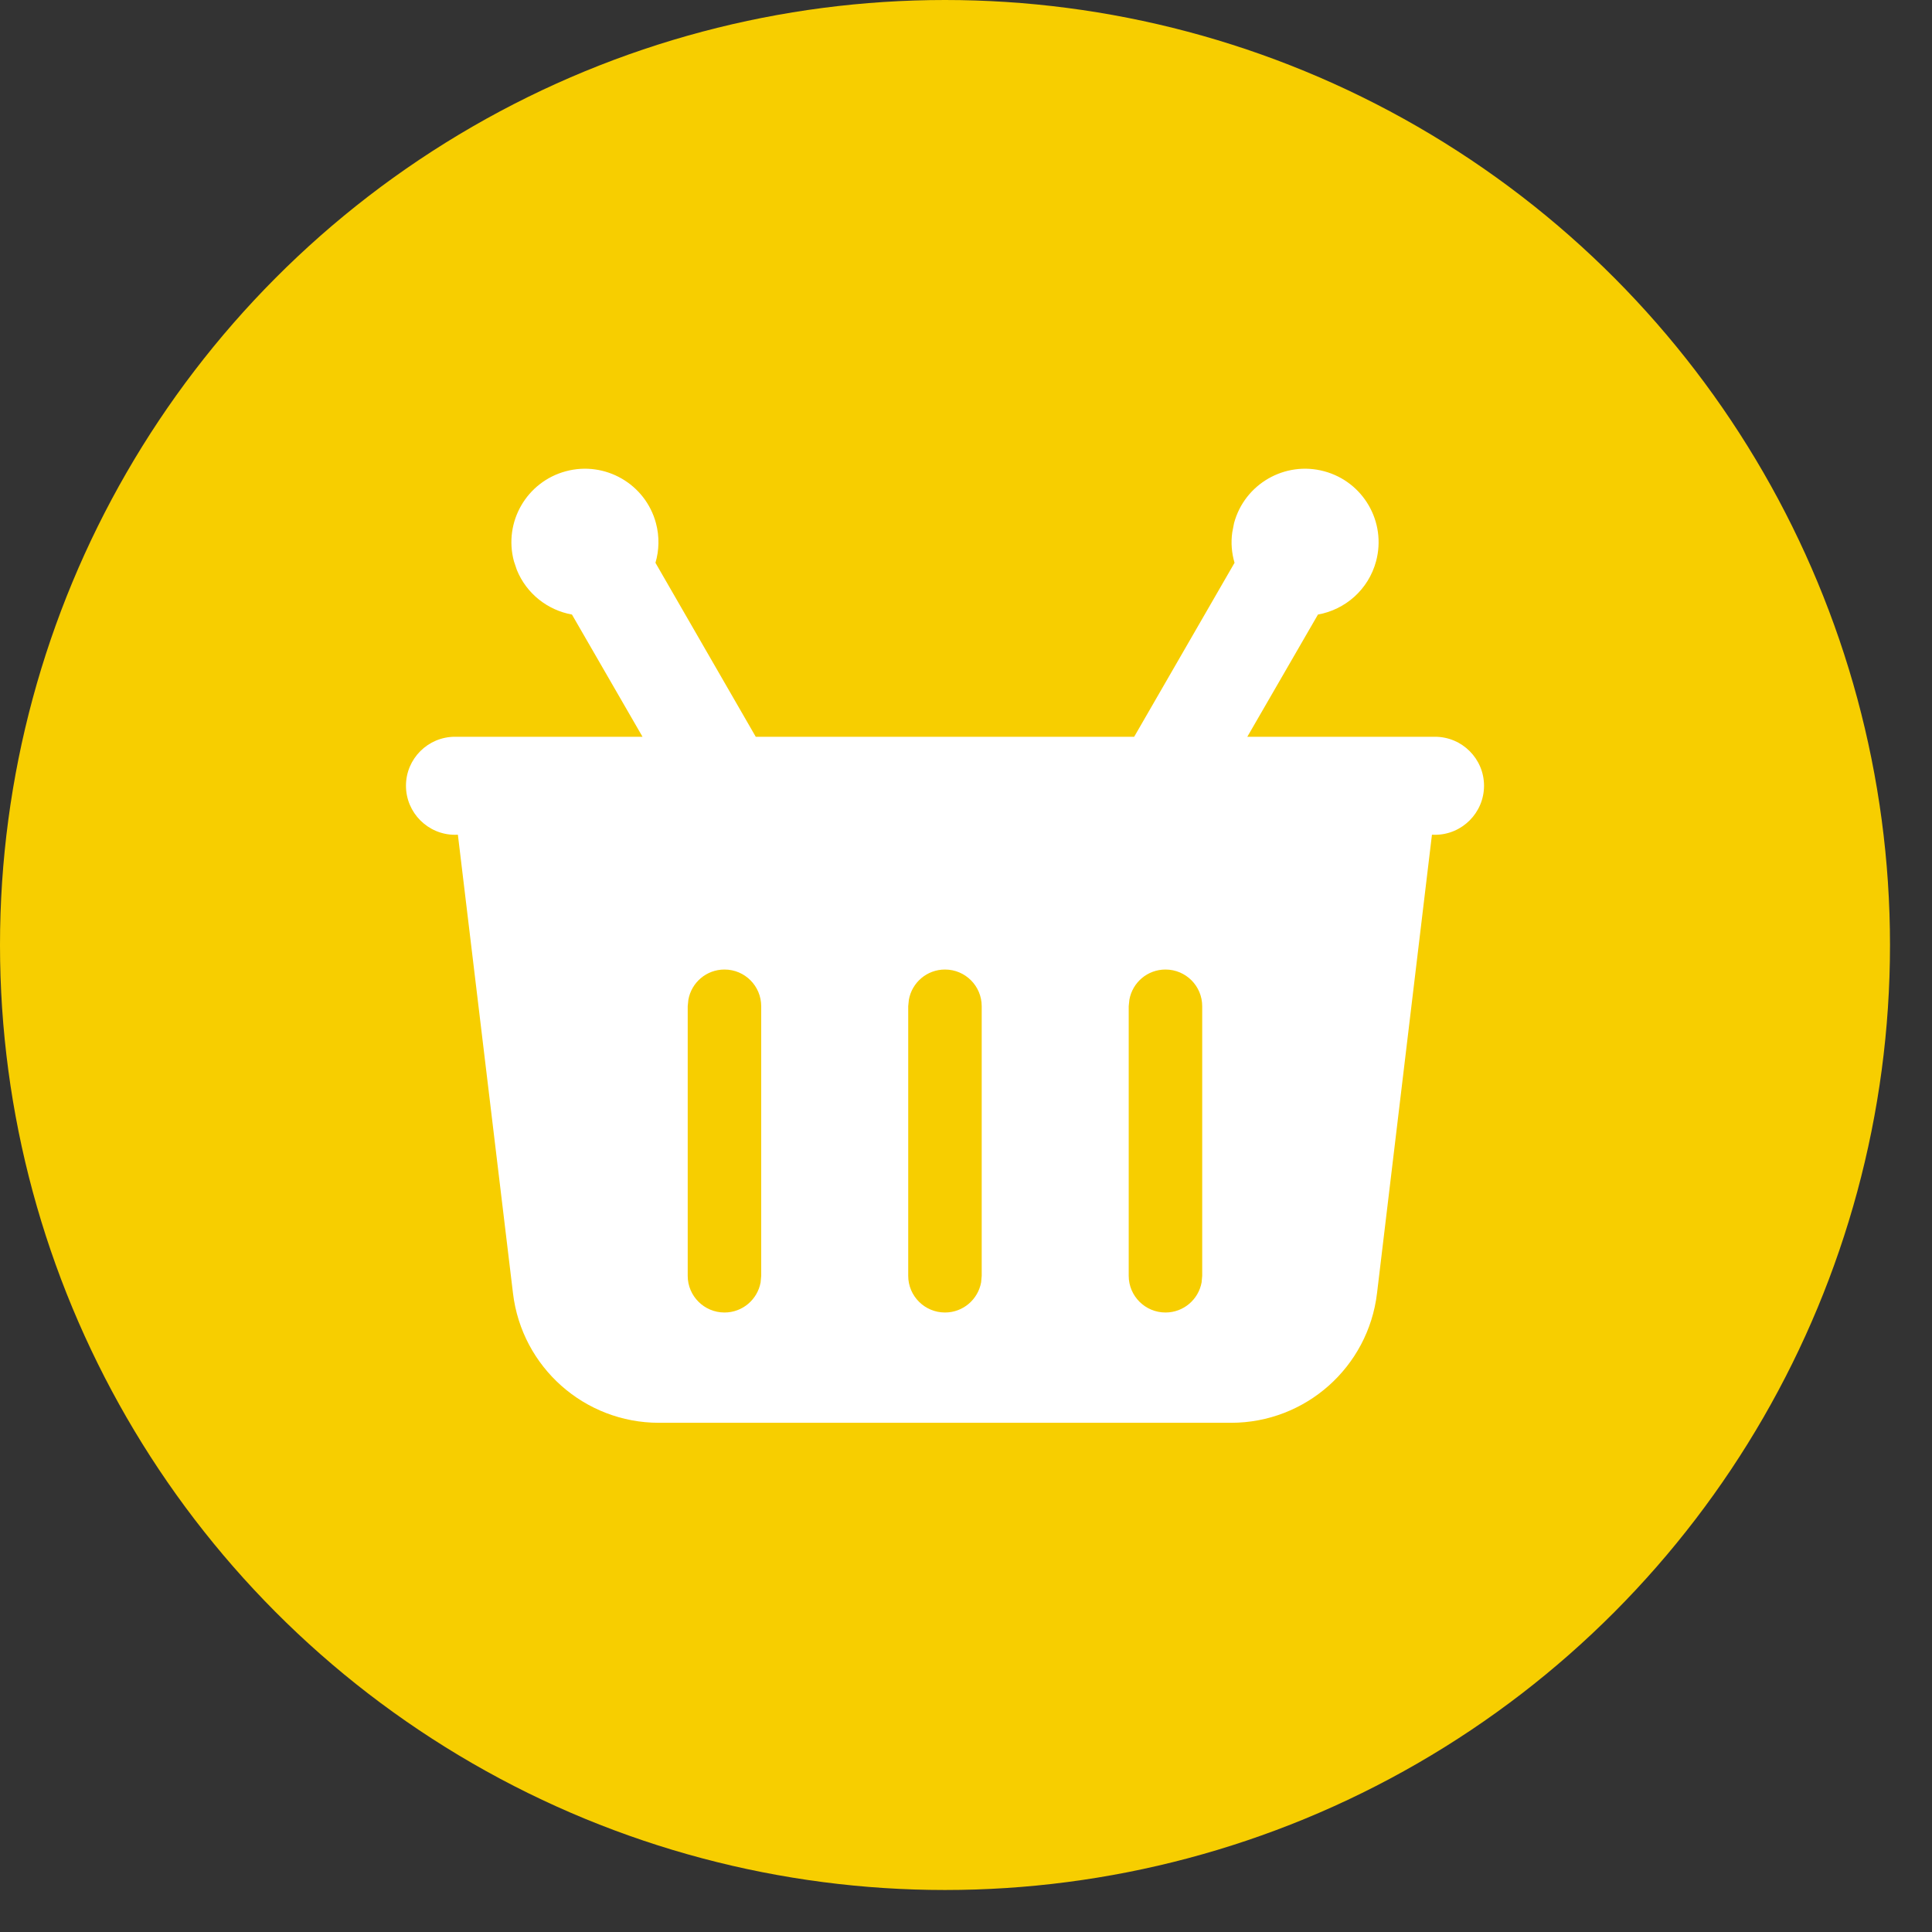<?xml version="1.0" encoding="UTF-8"?>
<svg width="23px" height="23px" viewBox="0 0 23 23" version="1.1" xmlns="http://www.w3.org/2000/svg" xmlns:xlink="http://www.w3.org/1999/xlink">
    <rect x="0" y="0" width="23" height="23" fill="#333333" stroke="none"/>
    <title>编组 16</title>
    <defs>
        <path d="M14.691,6.228 C14.816,5.762 15.296,5.485 15.763,5.61 C16.23,5.735 16.507,6.214 16.382,6.681 C16.291,7.02 16.014,7.258 15.69,7.316 L14.849,8.771 L17.083,8.771 C17.405,8.771 17.667,9.032 17.667,9.354 C17.667,9.676 17.405,9.938 17.083,9.938 L17.047,9.937 L16.393,15.396 C16.288,16.276 15.542,16.938 14.656,16.938 L7.844,16.938 C6.958,16.938 6.212,16.276 6.107,15.396 L5.451,9.937 L5.417,9.938 C5.095,9.938 4.833,9.676 4.833,9.354 C4.833,9.032 5.095,8.771 5.417,8.771 L7.649,8.771 L6.809,7.316 C6.52,7.264 6.268,7.068 6.153,6.785 L6.118,6.681 C5.993,6.214 6.27,5.735 6.737,5.61 C7.204,5.485 7.684,5.762 7.809,6.228 C7.852,6.389 7.847,6.552 7.803,6.7 L8.997,8.771 L13.502,8.771 L14.697,6.7 C14.663,6.585 14.652,6.461 14.67,6.336 Z M11.25,11.542 C11.035,11.542 10.857,11.696 10.82,11.901 L10.812,11.979 L10.812,15.188 C10.812,15.429 11.008,15.625 11.25,15.625 C11.465,15.625 11.643,15.47 11.68,15.266 L11.687,15.188 L11.687,11.979 C11.687,11.738 11.492,11.542 11.25,11.542 Z M8.625,11.542 C8.41,11.542 8.232,11.696 8.195,11.901 L8.187,11.979 L8.187,15.188 C8.187,15.429 8.383,15.625 8.625,15.625 C8.84,15.625 9.018,15.47 9.055,15.266 L9.062,15.188 L9.062,11.979 C9.062,11.738 8.867,11.542 8.625,11.542 Z M13.875,11.542 C13.66,11.542 13.482,11.696 13.445,11.901 L13.437,11.979 L13.437,15.188 C13.437,15.429 13.633,15.625 13.875,15.625 C14.09,15.625 14.268,15.47 14.305,15.266 L14.312,15.188 L14.312,11.979 C14.312,11.738 14.117,11.542 13.875,11.542 Z" id="path-1"></path>
    </defs>
    <g id="页面-1" stroke="none" stroke-width="1" fill="none" fill-rule="evenodd">
        <g id="编组-16">
            <circle id="&lt;颜色&gt;Oval-3-Copy-2" fill="#F7CE00" cx="11.25" cy="11.25" r="11.25"></circle>
            <mask id="mask-2" fill="white">
                <use xlink:href="#path-1"></use>
            </mask>
            <use id="形状" fill="#FFFFFF" xlink:href="#path-1"></use>
        </g>
    </g>
</svg>